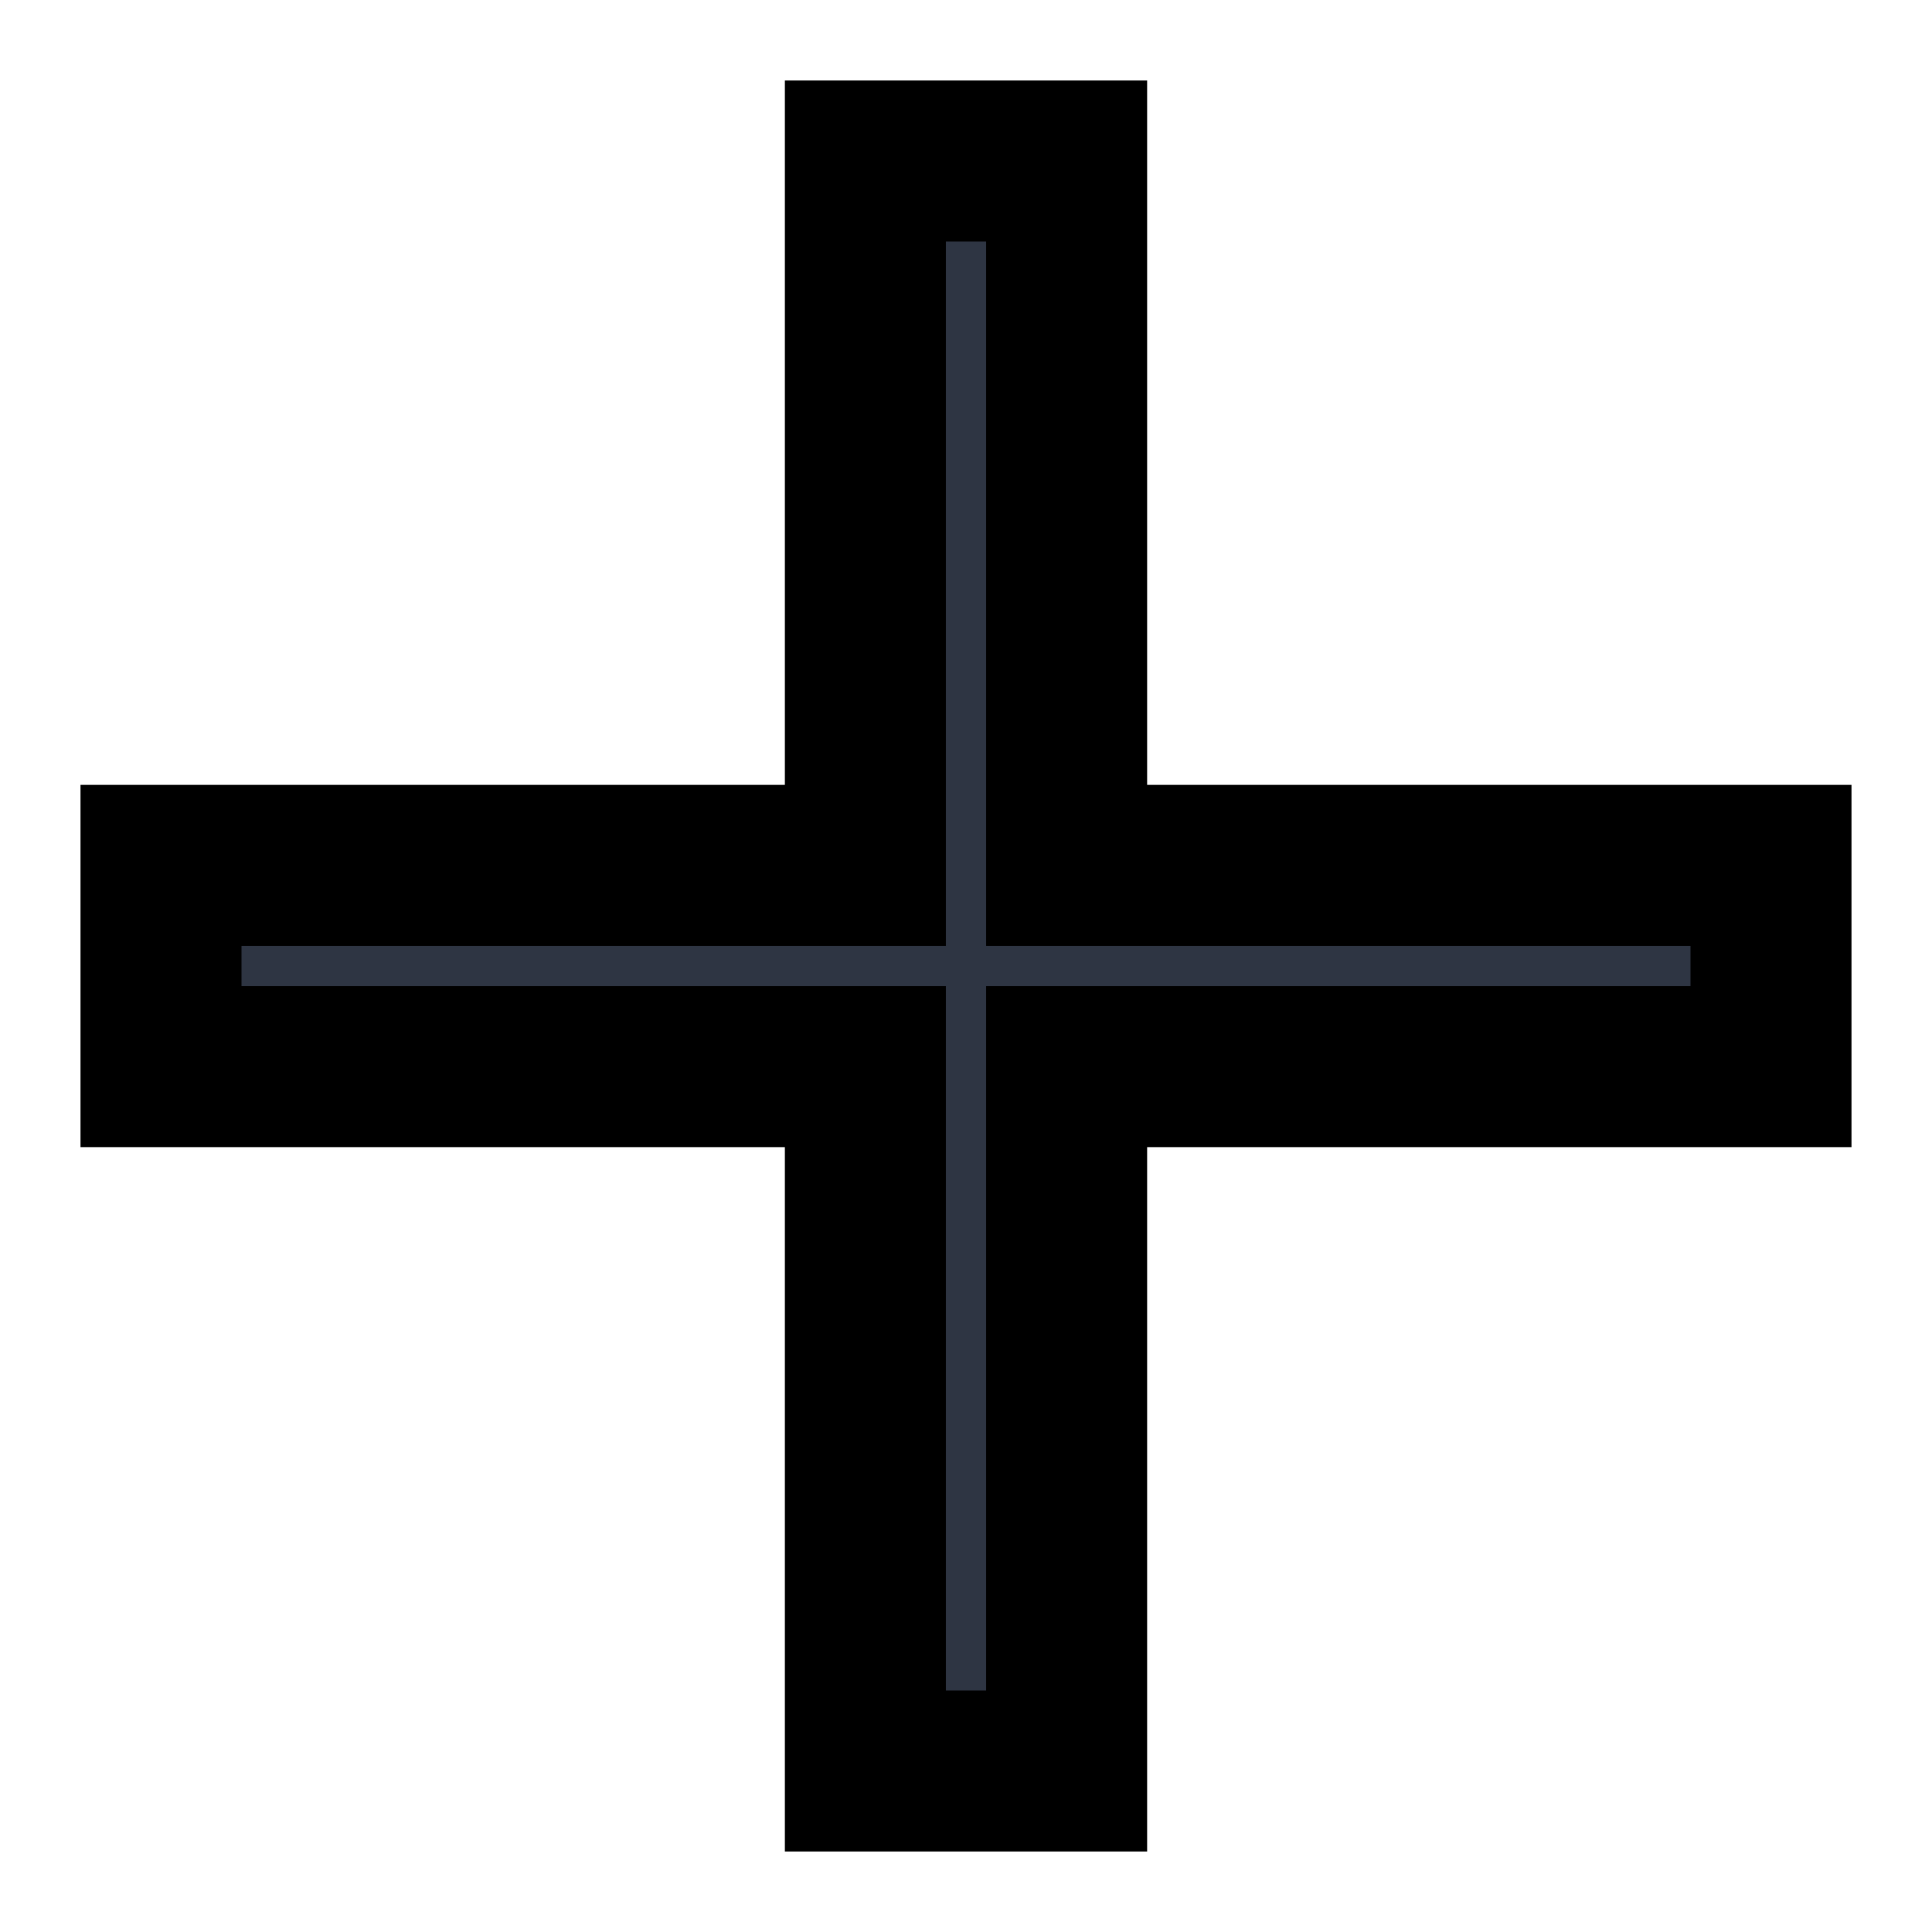<svg xmlns="http://www.w3.org/2000/svg" width="12" height="12" viewBox="0 0 12 12" fill="none">
  <path fill-rule="evenodd" clip-rule="evenodd" d="M6.625 1H5.375V5.375H1V6.625H5.375V11H6.625V6.625H11V5.375H6.625V1Z" fill="#2E3543"/>
  <path d="M5.375 1V0.5H4.875V1H5.375ZM6.625 1H7.125V0.5H6.625V1ZM5.375 5.375V5.875H5.875V5.375H5.375ZM1 5.375V4.875H0.5V5.375H1ZM1 6.625H0.5V7.125H1V6.625ZM5.375 6.625H5.875V6.125H5.375V6.625ZM5.375 11H4.875V11.5H5.375V11ZM6.625 11V11.5H7.125V11H6.625ZM6.625 6.625V6.125H6.125V6.625H6.625ZM11 6.625V7.125H11.5V6.625H11ZM11 5.375H11.5V4.875H11V5.375ZM6.625 5.375H6.125V5.875H6.625V5.375ZM5.375 1.5H6.625V0.5H5.375V1.5ZM5.875 5.375V1H4.875V5.375H5.875ZM1 5.875H5.375V4.875H1V5.875ZM1.5 6.625V5.375H0.5V6.625H1.5ZM5.375 6.125H1V7.125H5.375V6.125ZM5.875 11V6.625H4.875V11H5.875ZM6.625 10.5H5.375V11.5H6.625V10.5ZM6.125 6.625V11H7.125V6.625H6.125ZM11 6.125H6.625V7.125H11V6.125ZM10.5 5.375V6.625H11.5V5.375H10.5ZM6.625 5.875H11V4.875H6.625V5.875ZM6.125 1V5.375H7.125V1H6.125Z" fill="#000000"/>
</svg>